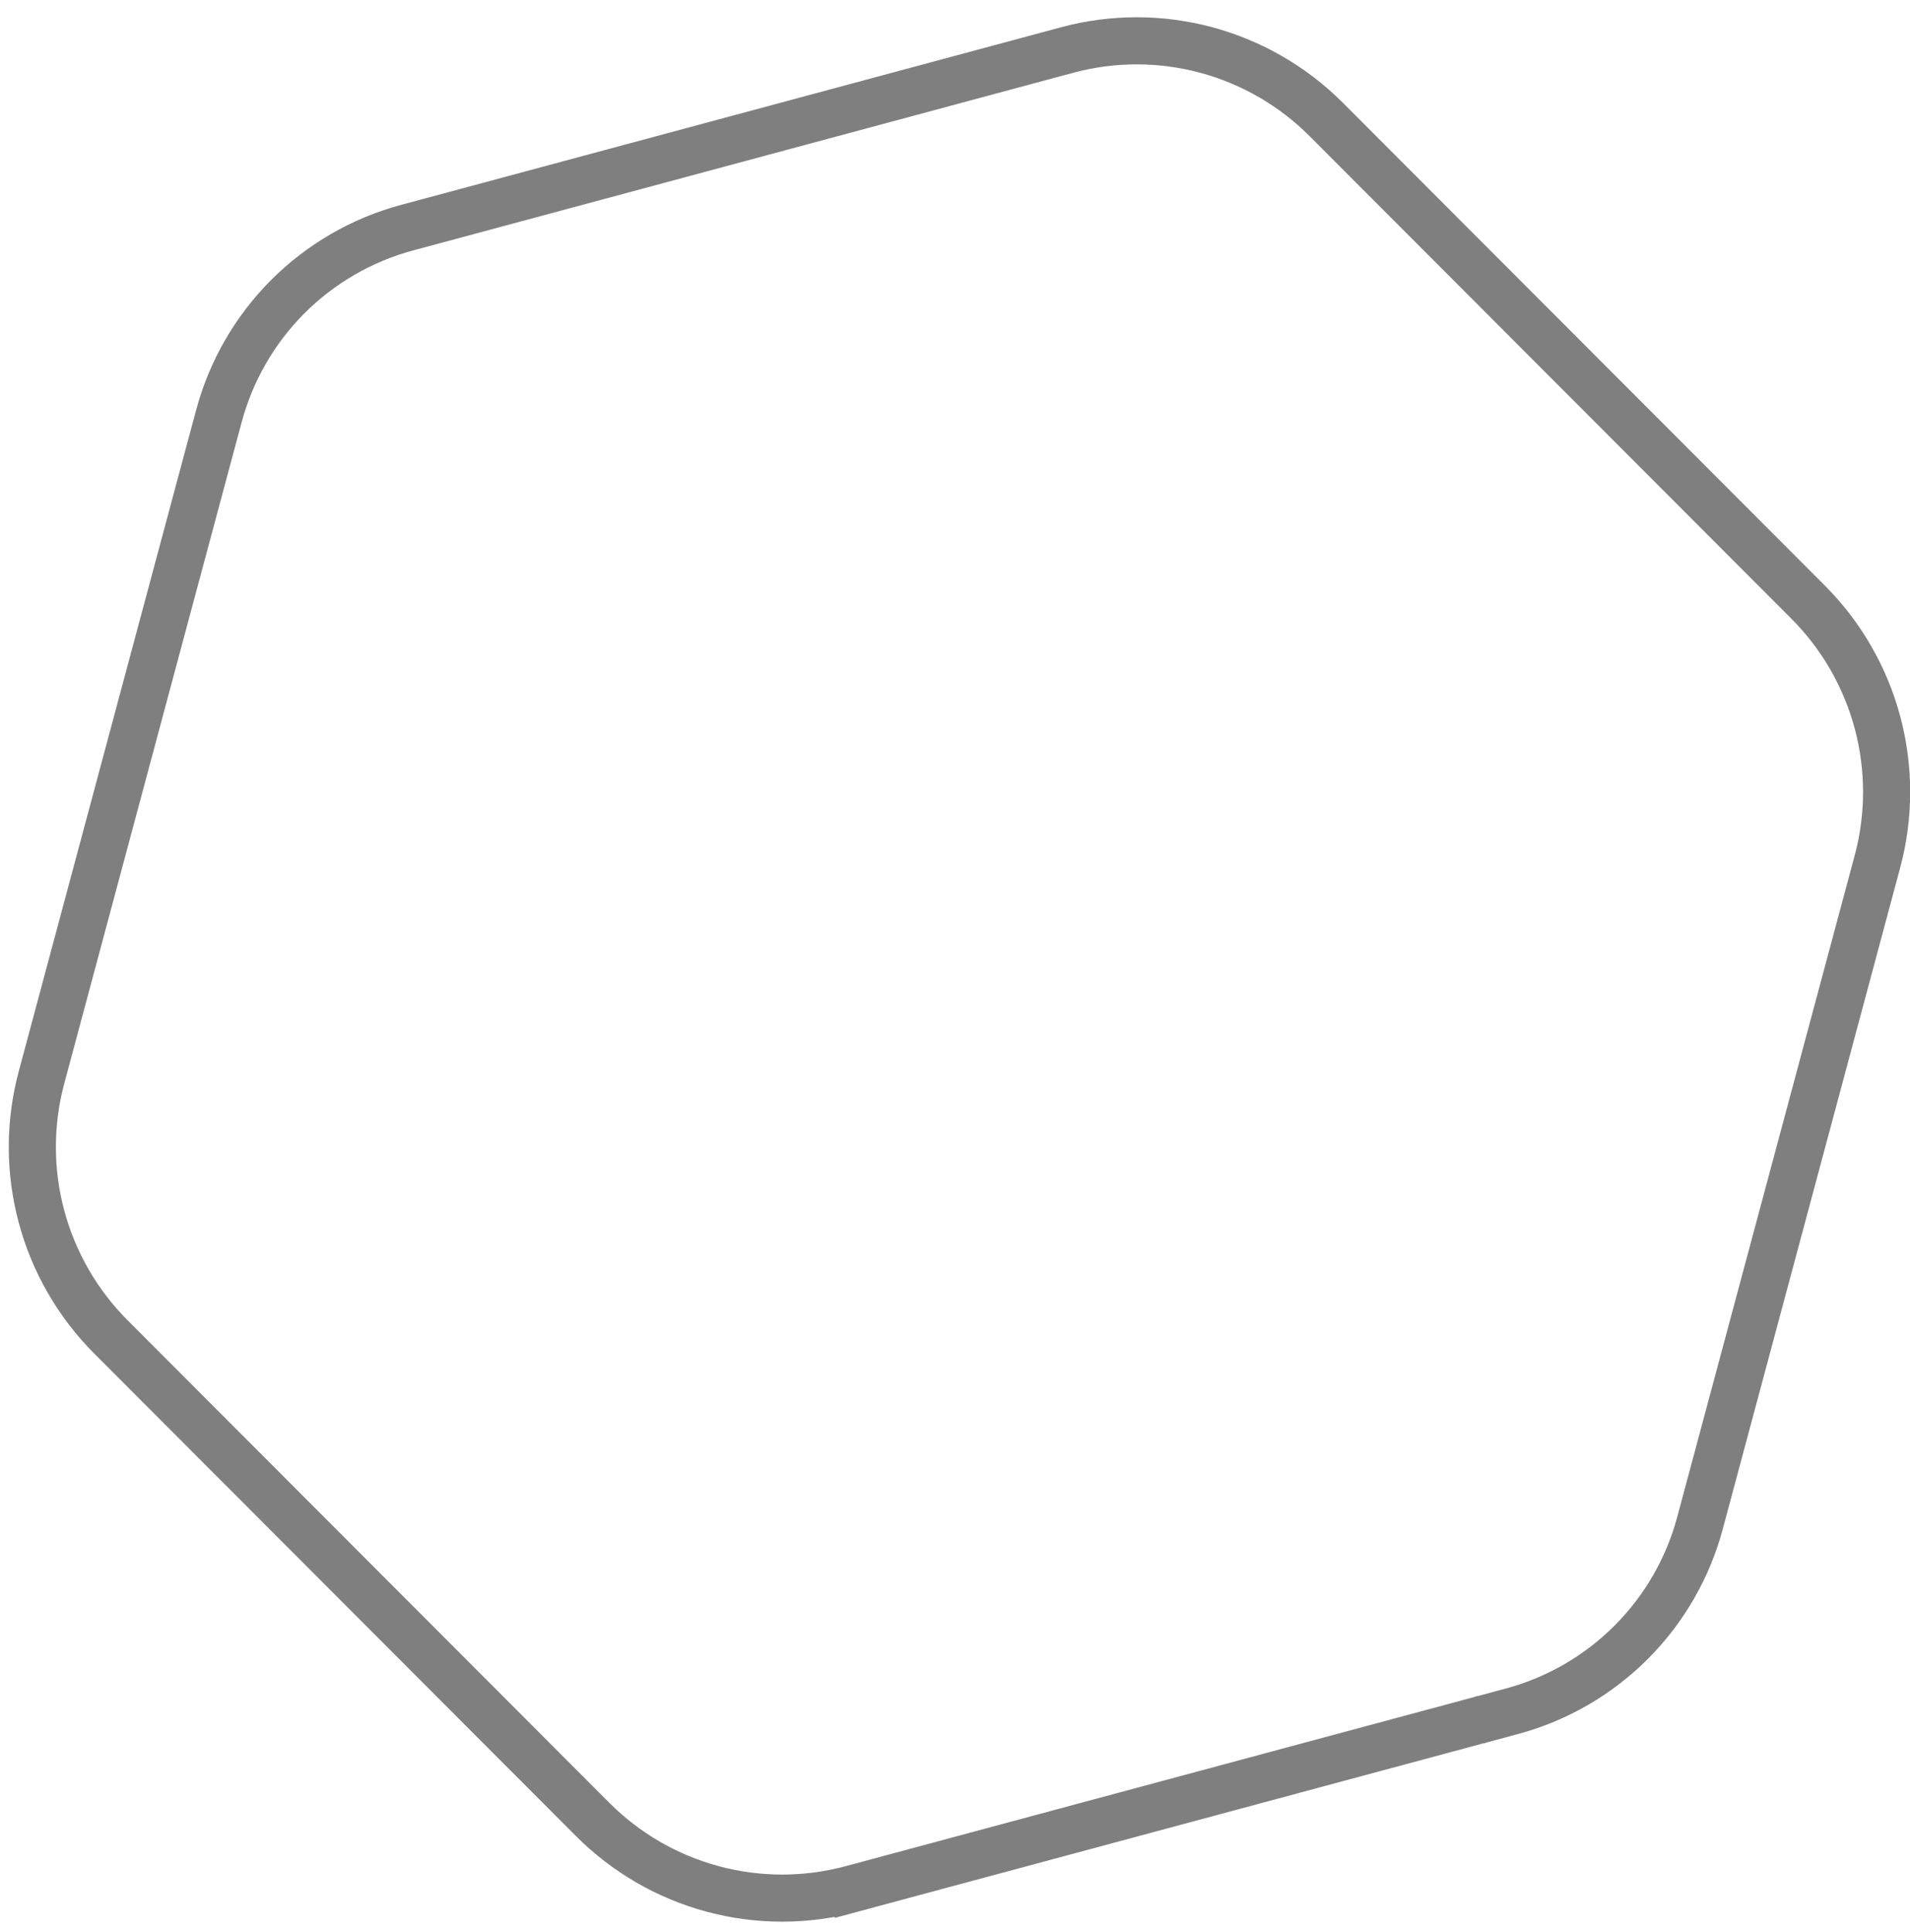 <svg width="87" height="88" viewBox="0 0 87 88" fill="none" xmlns="http://www.w3.org/2000/svg">
<path d="M38.785 86.05L67.426 78.342H67.429L67.444 78.337H67.448L68.869 77.954C70.924 77.401 72.798 76.317 74.302 74.81C75.805 73.304 76.886 71.429 77.436 69.373L85.519 39.239C86.074 37.166 86.073 34.983 85.518 32.909C84.963 30.835 83.872 28.944 82.355 27.425L60.411 5.444C58.898 3.926 57.011 2.834 54.941 2.277C52.871 1.721 50.691 1.72 48.621 2.275L18.538 10.372C16.483 10.926 14.61 12.01 13.106 13.516C11.603 15.023 10.522 16.898 9.972 18.953L9.656 20.127L9.655 20.131L9.642 20.179L9.641 20.182L1.889 49.087C1.334 51.161 1.334 53.345 1.89 55.419C2.445 57.492 3.537 59.384 5.054 60.903L26.995 82.881C28.508 84.399 30.395 85.492 32.465 86.048C34.535 86.605 36.715 86.605 38.785 86.05ZM38.785 86.05L39.064 87.087" stroke="#7F7F7F" stroke-width="2.146"/>
</svg>
